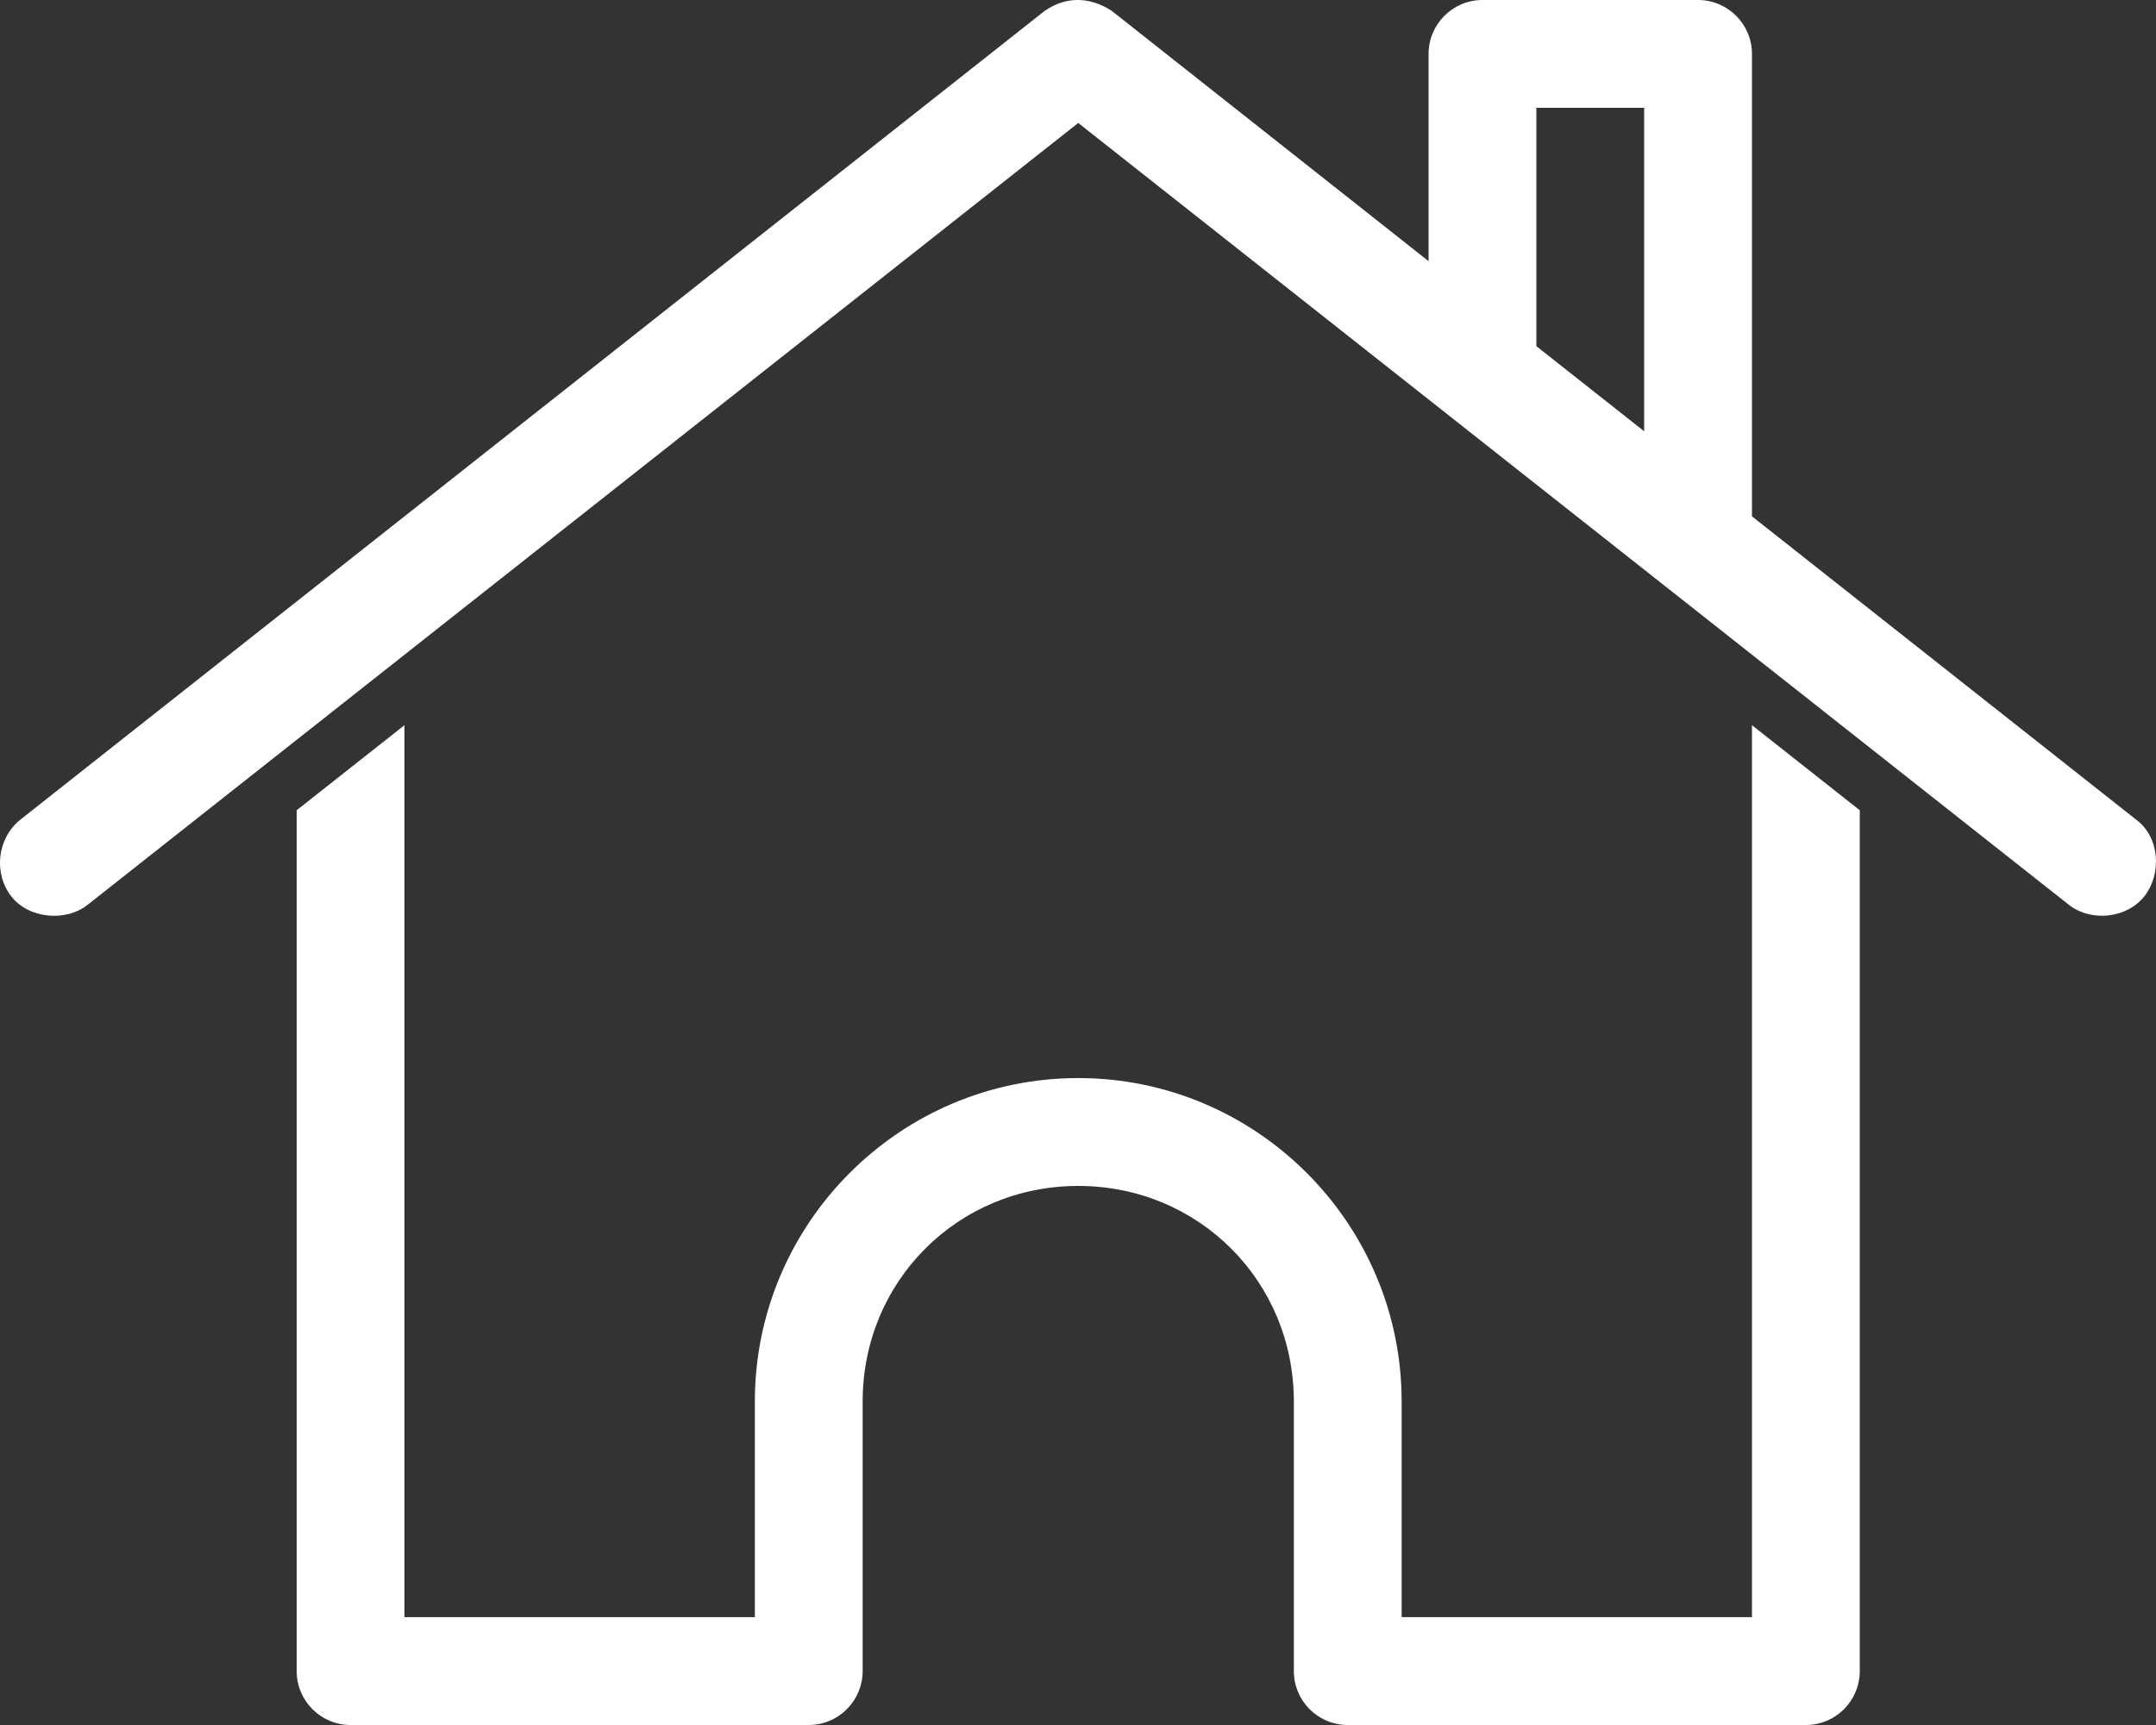 <?xml version="1.0" encoding="UTF-8"?>
<svg width="35px" height="28px" viewBox="0 0 35 28" version="1.1" xmlns="http://www.w3.org/2000/svg" xmlns:xlink="http://www.w3.org/1999/xlink">
    <rect x="0" y="0" width="35" height="28" fill="#333333" stroke="none"/>
    <title>Fill 1</title>
    <g id="Symbols" stroke="none" stroke-width="1" fill="none" fill-rule="evenodd">
        <g id="Waarom-WQ" transform="translate(-1027, -1000)" fill="#FFFFFF">
            <g id="Waarom" transform="translate(0, 677)">
                <g id="Iconen" transform="translate(160, 244)">
                    <path d="M873.566,90.771 L871.816,92.152 L871.816,106.125 L871.816,106.125 C871.816,106.608 872.208,107 872.691,107 L880.128,107 C880.612,107 881.003,106.608 881.004,106.125 L881.004,101.75 C881.004,99.796 882.549,98.25 884.504,98.25 C886.458,98.25 888.004,99.795 888.004,101.75 L888.004,106.125 L888.004,106.125 C888.004,106.608 888.395,107 888.878,107 L896.316,107 C896.799,107 897.191,106.608 897.191,106.125 L897.191,92.152 L895.441,90.771 L895.441,105.249 L889.754,105.249 L889.754,101.749 C889.754,98.856 887.397,96.499 884.504,96.499 C881.61,96.499 879.254,98.856 879.254,101.749 L879.254,105.249 L873.566,105.249 L873.566,90.771 Z M891.941,80.75 L893.691,80.75 L893.691,86 L891.941,84.619 L891.941,80.75 Z M884.476,79 C884.293,79.004 884.121,79.065 883.957,79.178 L867.332,92.303 C866.949,92.61 866.895,93.177 867.181,93.547 C867.464,93.912 868.064,93.97 868.426,93.684 L884.504,80.996 L900.582,93.684 C900.944,93.97 901.527,93.91 901.812,93.547 C902.095,93.187 902.065,92.589 901.676,92.303 L895.441,87.381 L895.441,79.875 L895.441,79.875 C895.441,79.392 895.049,79 894.566,79 L891.066,79 C890.583,79 890.191,79.392 890.191,79.875 L890.191,83.239 L885.05,79.178 C884.856,79.05 884.66,78.996 884.476,79 L884.476,79 Z" id="Fill-1"></path>
                </g>
            </g>
        </g>
    </g>
</svg>